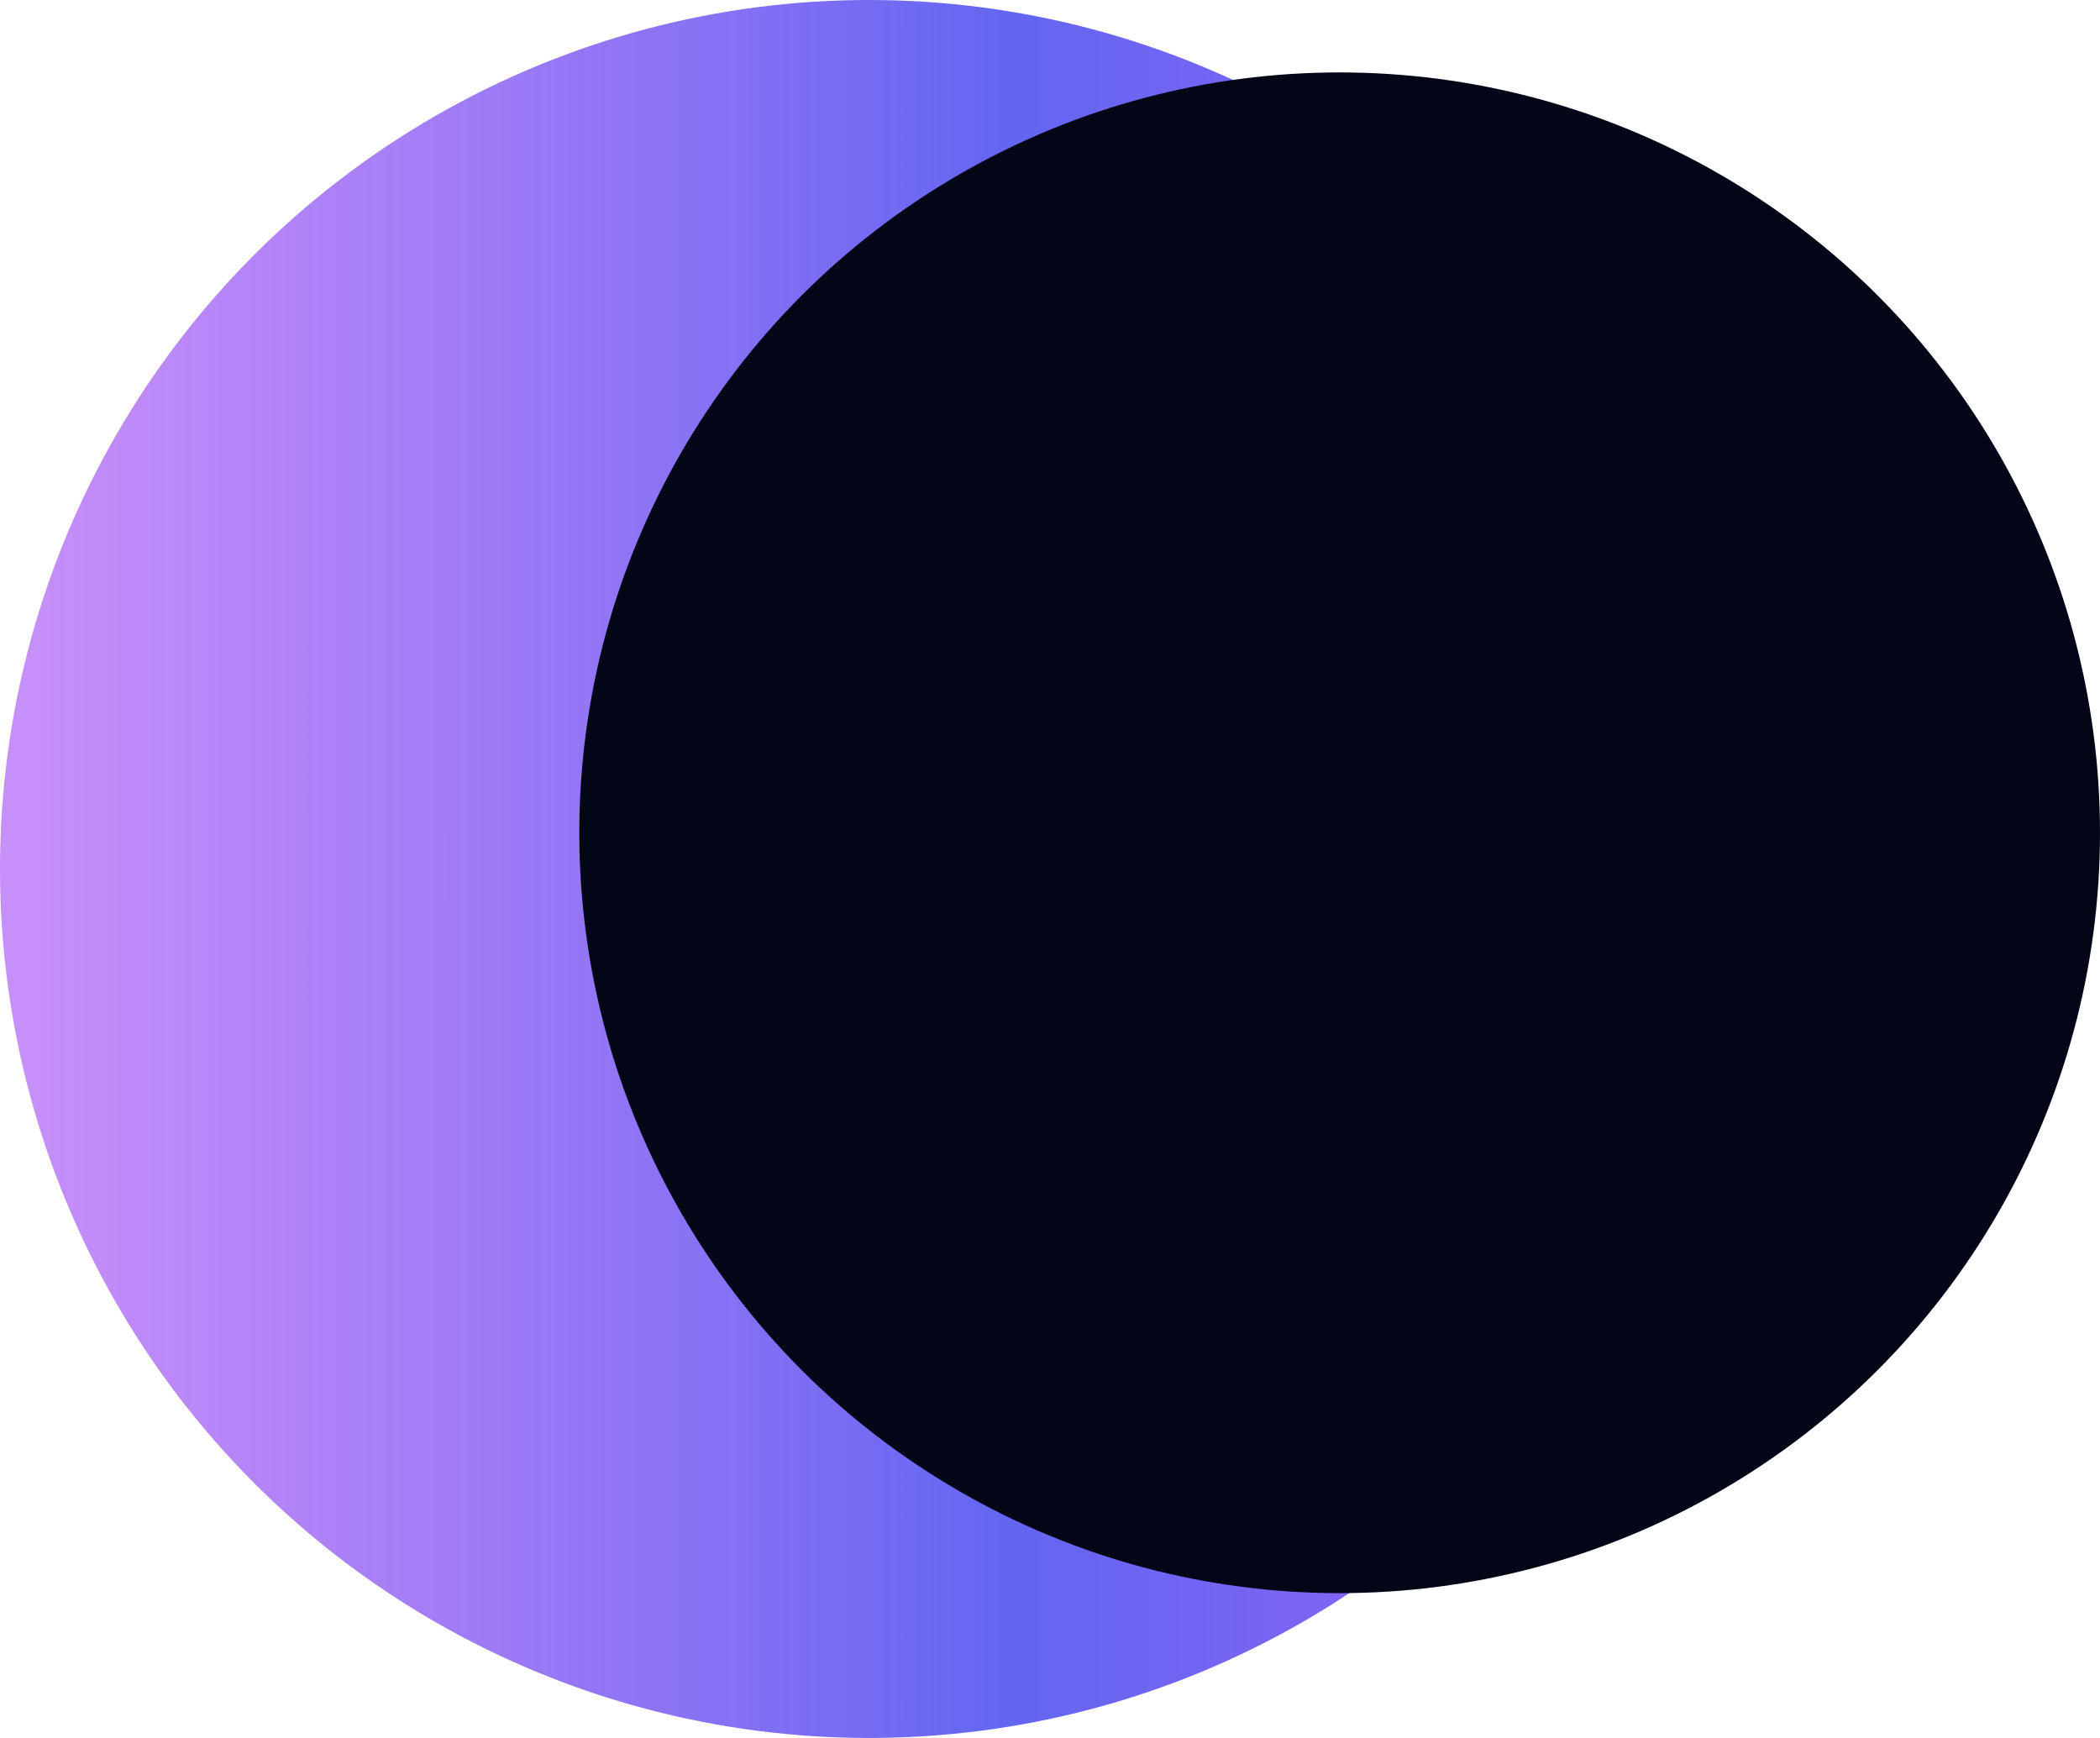 <svg width="29" height="24" viewBox="0 0 29 24" fill="none" xmlns="http://www.w3.org/2000/svg">
  <circle cx="12" cy="12" r="12" fill="url(#paint0_linear_3_9)"/>
  <circle cx="18.5" cy="11.5" r="10.5" fill="#020617"/>
  <defs>
  <linearGradient id="paint0_linear_3_9" x1="27" y1="13" x2="0.5" y2="13" gradientUnits="userSpaceOnUse">
  <stop offset="0.197" stop-color="#8b5cf6" stop-opacity="0.96"/>
  <stop offset="0.491" stop-color="#6366f1"/>
  <stop offset="1" stop-color="#a855f7" stop-opacity="0.66"/>
  </linearGradient>
  </defs>
  </svg>
  